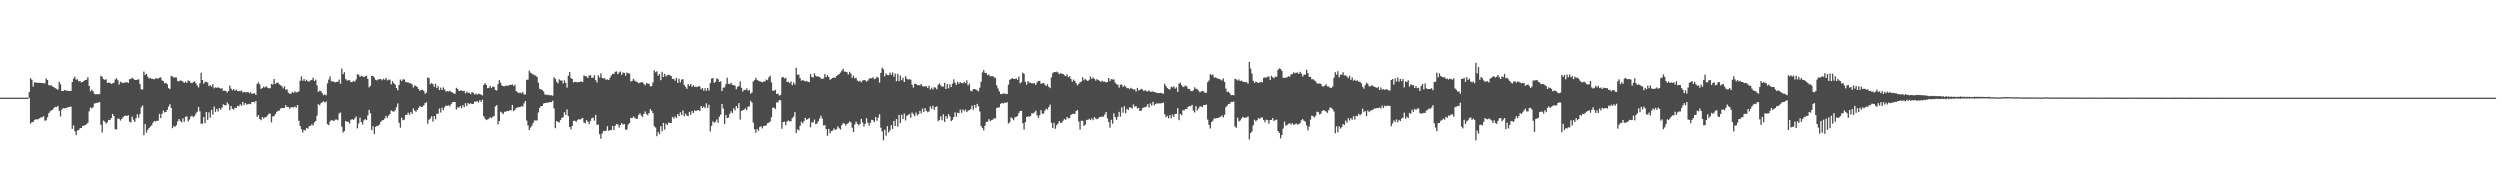 <svg xmlns="http://www.w3.org/2000/svg" width="1920" height="150"><path d="M0 75.000h1v1.000H0zM1 75.000h1v1.000H1zM2 75.000h1v1.000H2zM3 75.000h1v1.000H3zM4 75.000h1v1.000H4zM5 75.000h1v1.000H5zM6 75.000h1v1.000H6zM7 75.000h1v1.000H7zM8 75.000h1v1.000H8zM9 75.000h1v1.000H9zM10 75.000h1v1.000H10zM11 75.000h1v1.000H11zM12 75.000h1v1.000H12zM13 75.000h1v1.000H13zM14 75.000h1v1.000H14zM15 75.000h1v1.000H15zM16 75.000h1v1.000H16zM17 75.000h1v1.000H17zM18 75.000h1v1.000H18zM19 75.000h1v1.000H19zM20 75.000h1v1.000H20zM21 75.000h1v1.000H21zM22 70.649h1v4.408H22zM23 60.065h1v34.937H23zM24 61.311h1v32.504H24zM25 66.458h1v27.215H25zM26 63.240h1v28.986H26zM27 63.343h1v28.283H27zM28 63.657h1v28.064H28zM29 63.583h1v27.897H29zM30 63.613h1v27.180H30zM31 63.629h1v26.553H31zM32 63.771h1v26.230H32zM33 63.952h1v25.278H33zM34 63.943h1v28.766H34zM35 60.180h1v32.239H35zM36 61.459h1v28.588H36zM37 65.346h1v21.625H37zM38 65.719h1v19.874H38zM39 65.540h1v19.210H39zM40 66.499h1v17.805H40zM41 67.007h1v15.823H41zM42 67.751h1v14.246H42zM43 68.207h1v14.022H43zM44 68.916h1v12.442H44zM45 62.881h1v22.236H45zM46 64.693h1v24.747H46zM47 69.880h1v14.221H47zM48 69.953h1v13.079H48zM49 69.063h1v14.207H49zM50 69.463h1v13.580H50zM51 69.555h1v13.133H51zM52 69.848h1v12.431H52zM53 69.873h1v12.241H53zM54 69.832h1v11.996H54zM55 62.979h1v35.986H55zM56 60.372h1v35.926H56zM57 58.905h1v41.978H57zM58 61.224h1v42.564H58zM59 60.901h1v39.275H59zM60 62.446h1v37.421H60zM61 62.167h1v36.265H61zM62 63.270h1v35.029H62zM63 62.929h1v33.887H63zM64 62.128h1v34.386H64zM65 61.416h1v34.653H65zM66 61.260h1v34.129H66zM67 59.219h1v35.054H67zM68 65.980h1v19.448H68zM69 70.152h1v12.435H69zM70 68.873h1v14.301H70zM71 70.100h1v12.206H71zM72 72.020h1v7.498H72zM73 72.427h1v6.846H73zM74 72.276h1v6.741H74zM75 72.402h1v6.304H75zM76 72.244h1v6.265H76zM77 58.141h1v37.707H77zM78 58.910h1v42.859H78zM79 60.780h1v31.785H79zM80 61.263h1v32.243H80zM81 60.896h1v34.063H81zM82 63.602h1v30.238H82zM83 63.441h1v28.611H83zM84 63.609h1v28.615H84zM85 64.451h1v26.228H85zM86 64.011h1v23.468H86zM87 63.469h1v25.628H87zM88 61.015h1v38.171H88zM89 60.070h1v39.442H89zM90 61.594h1v29.455H90zM91 64.929h1v26.281H91zM92 62.645h1v29.998H92zM93 63.453h1v27.867H93zM94 63.808h1v26.290H94zM95 63.377h1v25.688H95zM96 63.432h1v25.319H96zM97 62.933h1v26.178H97zM98 63.796h1v24.669H98zM99 60.816h1v32.593H99zM100 60.599h1v33.463H100zM101 59.628h1v29.915H101zM102 60.551h1v31.387H102zM103 61.338h1v32.364H103zM104 61.427h1v29.332H104zM105 61.127h1v26.661H105zM106 60.947h1v29.409H106zM107 64.503h1v23.156H107zM108 68.600h1v13.957H108zM109 68.692h1v12.305H109zM110 54.984h1v48.789H110zM111 57.527h1v37.814H111zM112 56.699h1v45.180H112zM113 58.868h1v40.941H113zM114 60.374h1v37.942H114zM115 59.862h1v37.405H115zM116 60.503h1v35.802H116zM117 60.546h1v33.717H117zM118 60.942h1v31.971H118zM119 60.100h1v33.232H119zM120 60.262h1v32.474H120zM121 60.372h1v32.380H121zM122 59.631h1v27.837H122zM123 59.454h1v31.275H123zM124 61.732h1v25.608H124zM125 62.286h1v22.600H125zM126 63.940h1v22.390H126zM127 63.670h1v22.346H127zM128 64.648h1v19.712H128zM129 67.706h1v14.163H129zM130 68.397h1v11.646H130zM131 58.285h1v24.584H131zM132 58.846h1v39.634H132zM133 59.621h1v37.201H133zM134 59.395h1v37.947H134zM135 59.571h1v36.569H135zM136 62.309h1v30.824H136zM137 62.416h1v28.956H137zM138 61.741h1v31.108H138zM139 61.993h1v32.030H139zM140 62.615h1v28.311H140zM141 63.622h1v29.943H141zM142 62.656h1v27.073H142zM143 63.645h1v25.743H143zM144 61.736h1v31.520H144zM145 62.256h1v29.595H145zM146 63.517h1v26.011H146zM147 63.899h1v24.974H147zM148 62.981h1v27.029H148zM149 62.473h1v26.585H149zM150 64.009h1v23.133H150zM151 65.620h1v20.256H151zM152 67.181h1v15.015H152zM153 63.993h1v21.506H153zM154 55.861h1v39.160H154zM155 61.430h1v33.571H155zM156 64.256h1v25.587H156zM157 62.759h1v31.831H157zM158 63.052h1v22.971H158zM159 63.441h1v28.622H159zM160 66.151h1v20.188H160zM161 65.307h1v25.079H161zM162 66.534h1v17.860H162zM163 64.627h1v23.461H163zM164 67.770h1v14.022H164zM165 67.001h1v18.929H165zM166 67.477h1v16.189H166zM167 66.994h1v18.631H167zM168 67.625h1v15.356H168zM169 68.033h1v16.324H169zM170 67.790h1v14.974H170zM171 69.800h1v10.343H171zM172 69.637h1v11.030H172zM173 69.889h1v11.101H173zM174 71.143h1v7.572H174zM175 69.814h1v10.385H175zM176 65.806h1v18.824H176zM177 68.044h1v13.355H177zM178 69.331h1v14.287H178zM179 68.404h1v15.821H179zM180 69.646h1v13.069H180zM181 68.907h1v13.976H181zM182 70.042h1v11.215H182zM183 69.862h1v11.822H183zM184 70.074h1v9.995H184zM185 69.404h1v11.870H185zM186 71.038h1v7.256H186zM187 70.599h1v10.030H187zM188 70.892h1v8.256H188zM189 70.924h1v9.407H189zM190 70.539h1v9.462H190zM191 71.603h1v8.128H191zM192 70.864h1v9.176H192zM193 72.114h1v6.230H193zM194 71.791h1v6.471H194zM195 71.587h1v7.013H195zM196 72.913h1v4.633H196zM197 64.455h1v25.292H197zM198 63.190h1v25.173H198zM199 64.835h1v26.571H199zM200 68.285h1v24.095H200zM201 67.605h1v22.175H201zM202 66.465h1v24.477H202zM203 67.232h1v22.939H203zM204 66.218h1v23.575H204zM205 67.280h1v21.419H205zM206 67.770h1v19.508H206zM207 67.735h1v19.519H207zM208 64.387h1v29.609H208zM209 64.973h1v24.468H209zM210 60.672h1v28.444H210zM211 64.439h1v23.220H211zM212 63.597h1v22.309H212zM213 63.403h1v21.774H213zM214 64.774h1v20.098H214zM215 65.408h1v17.974H215zM216 66.232h1v16.658H216zM217 67.875h1v15.127H217zM218 66.248h1v16.640H218zM219 68.843h1v11.826H219zM220 68.669h1v13.518H220zM221 71.155h1v11.019H221zM222 72.018h1v11.524H222zM223 71.942h1v10.465H223zM224 70.587h1v11.785H224zM225 71.377h1v11.085H225zM226 70.157h1v11.639H226zM227 70.995h1v11.719H227zM228 70.752h1v9.911H228zM229 70.123h1v22.653H229zM230 62.000h1v34.736H230zM231 58.626h1v40.568H231zM232 61.993h1v39.842H232zM233 60.670h1v39.089H233zM234 62.299h1v37.823H234zM235 61.212h1v37.038H235zM236 62.464h1v36.329H236zM237 62.595h1v34.257H237zM238 61.771h1v34.816H238zM239 61.388h1v34.038H239zM240 59.706h1v36.711H240zM241 62.206h1v31.863H241zM242 61.203h1v31.744H242zM243 65.579h1v23.198H243zM244 70.532h1v9.490H244zM245 69.662h1v11.176H245zM246 69.962h1v9.412H246zM247 71.542h1v6.954H247zM248 73.107h1v4.701H248zM249 72.434h1v6.354H249zM250 73.240h1v4.676H250zM251 64.039h1v31.353H251zM252 61.098h1v35.077H252zM253 58.662h1v34.630H253zM254 62.407h1v29.844H254zM255 62.540h1v29.968H255zM256 62.764h1v30.167H256zM257 63.293h1v28.599H257zM258 62.853h1v28.963H258zM259 62.805h1v29.588H259zM260 61.102h1v25.992H260zM261 64.327h1v22.108H261zM262 52.602h1v44.640H262zM263 56.948h1v44.907H263zM264 55.440h1v45.205H264zM265 60.748h1v32.197H265zM266 61.906h1v31.666H266zM267 61.661h1v31.806H267zM268 61.599h1v33.305H268zM269 63.078h1v28.904H269zM270 63.089h1v28.409H270zM271 62.146h1v29.957H271zM272 62.734h1v28.208H272zM273 61.045h1v28.414H273zM274 57.076h1v41.488H274zM275 57.346h1v37.475H275zM276 59.074h1v31.222H276zM277 58.182h1v35.587H277zM278 58.578h1v37.052H278zM279 59.212h1v33.184H279zM280 58.630h1v32.850H280zM281 58.175h1v34.024H281zM282 60.626h1v27.990H282zM283 67.088h1v17.251H283zM284 65.833h1v21.133H284zM285 58.276h1v41.701H285zM286 58.315h1v38.586H286zM287 59.534h1v43.502H287zM288 61.276h1v36.143H288zM289 61.718h1v34.983H289zM290 60.935h1v35.567H290zM291 60.862h1v34.706H291zM292 60.608h1v32.914H292zM293 61.633h1v30.852H293zM294 60.487h1v31.733H294zM295 61.233h1v29.753H295zM296 59.830h1v29.176H296zM297 61.773h1v28.675H297zM298 61.139h1v27.569H298zM299 61.228h1v26.297H299zM300 64.762h1v20.027H300zM301 62.361h1v23.159H301zM302 63.943h1v21.854H302zM303 64.936h1v19.691H303zM304 67.570h1v14.820H304zM305 69.333h1v10.126H305zM306 65.190h1v29.114H306zM307 61.070h1v36.995H307zM308 62.201h1v28.199H308zM309 60.896h1v31.458H309zM310 61.093h1v30.842H310zM311 62.915h1v25.464H311zM312 63.231h1v24.916H312zM313 63.293h1v23.282H313zM314 63.840h1v24.367H314zM315 63.991h1v22.101H315zM316 64.840h1v22.596H316zM317 67.197h1v16.059H317zM318 65.584h1v19.448H318zM319 66.044h1v19.803H319zM320 66.854h1v17.517H320zM321 68.349h1v14.452H321zM322 69.846h1v11.518H322zM323 68.960h1v13.188H323zM324 68.900h1v13.090H324zM325 69.820h1v11.106H325zM326 71.992h1v7.162H326zM327 70.999h1v7.517H327zM328 59.434h1v35.523H328zM329 60.065h1v31.872H329zM330 64.664h1v26.304H330zM331 63.794h1v25.500H331zM332 64.634h1v28.812H332zM333 66.703h1v22.390H333zM334 64.300h1v27.272H334zM335 67.630h1v19.739H335zM336 66.140h1v21.236H336zM337 69.154h1v14.129H337zM338 67.264h1v19.117H338zM339 69.111h1v13.612H339zM340 67.088h1v17.537H340zM341 68.694h1v13.671H341zM342 70.390h1v10.616H342zM343 69.910h1v11.495H343zM344 70.235h1v10.586H344zM345 69.674h1v11.914H345zM346 70.567h1v9.361H346zM347 71.033h1v7.485H347zM348 71.725h1v6.631H348zM349 72.022h1v6.347H349zM350 67.417h1v16.729H350zM351 68.314h1v14.127H351zM352 69.786h1v12.902H352zM353 69.578h1v11.845H353zM354 69.434h1v13.674H354zM355 69.987h1v10.764H355zM356 69.692h1v12.680H356zM357 71.638h1v7.663H357zM358 70.308h1v11.183H358zM359 71.494h1v7.604H359zM360 71.182h1v8.849H360zM361 72.279h1v7.034H361zM362 70.535h1v9.393H362zM363 71.384h1v8.446H363zM364 72.594h1v5.315H364zM365 71.821h1v6.461H365zM366 72.693h1v4.944H366zM367 71.917h1v6.883H367zM368 72.123h1v4.820H368zM369 72.700h1v5.599H369zM370 73.277h1v3.333H370zM371 65.286h1v23.999H371zM372 63.950h1v27.073H372zM373 65.051h1v27.185H373zM374 67.738h1v23.999H374zM375 67.438h1v23.690H375zM376 65.987h1v24.083H376zM377 67.710h1v23.063H377zM378 66.344h1v23.184H378zM379 66.747h1v22.351H379zM380 69.054h1v12.651H380zM381 69.505h1v11.202H381zM382 64.668h1v30.808H382zM383 61.535h1v31.403H383zM384 63.464h1v22.282H384zM385 65.616h1v20.968H385zM386 66.154h1v21.502H386zM387 66.277h1v19.538H387zM388 65.755h1v20.032H388zM389 65.845h1v19.293H389zM390 65.762h1v19.542H390zM391 65.167h1v19.451H391zM392 65.298h1v19.469H392zM393 64.751h1v15.843H393zM394 66.042h1v19.361H394zM395 65.085h1v19.167H395zM396 69.919h1v13.042H396zM397 70.784h1v11.625H397zM398 71.599h1v10.762H398zM399 71.063h1v11.188H399zM400 71.665h1v9.799H400zM401 70.638h1v11.231H401zM402 72.496h1v6.883H402zM403 72.537h1v5.047H403zM404 61.361h1v31.195H404zM405 61.130h1v35.200H405zM406 54.256h1v45.612H406zM407 55.833h1v42.133H407zM408 56.635h1v39.982H408zM409 57.120h1v37.311H409zM410 57.800h1v34.733H410zM411 57.969h1v34.484H411zM412 59.166h1v33.342H412zM413 63.467h1v22.902H413zM414 68.191h1v14.596H414zM415 68.655h1v12.870H415zM416 69.104h1v12.282H416zM417 70.219h1v9.284H417zM418 72.663h1v6.473H418zM419 72.622h1v6.338H419zM420 73.073h1v5.768H420zM421 72.718h1v6.027H421zM422 73.336h1v4.978H422zM423 73.066h1v5.399H423zM424 73.528h1v3.774H424zM425 59.351h1v23.889H425zM426 60.617h1v37.821H426zM427 62.796h1v30.179H427zM428 64.016h1v29.554H428zM429 60.917h1v33.120H429zM430 61.780h1v30.494H430zM431 61.858h1v28.727H431zM432 64.126h1v25.869H432zM433 61.672h1v24.488H433zM434 63.636h1v24.617H434zM435 67.255h1v16.805H435zM436 58.120h1v31.051H436zM437 55.280h1v42.179H437zM438 59.924h1v39.439H438zM439 60.736h1v35.915H439zM440 63.341h1v29.432H440zM441 62.837h1v29.920H441zM442 62.888h1v30.733H442zM443 63.222h1v29.107H443zM444 63.050h1v28.341H444zM445 62.798h1v29.192H445zM446 62.496h1v28.645H446zM447 63.025h1v27.567H447zM448 57.944h1v36.258H448zM449 58.502h1v36.205H449zM450 58.637h1v33.671H450zM451 59.896h1v33.658H451zM452 58.003h1v37.343H452zM453 57.687h1v35.173H453zM454 59.708h1v31.176H454zM455 59.681h1v30.607H455zM456 57.703h1v34.903H456zM457 61.610h1v26.658H457zM458 63.316h1v32.664H458zM459 57.806h1v37.736H459zM460 59.550h1v43.495H460zM461 56.383h1v50.186H461zM462 59.896h1v42.619H462zM463 60.265h1v40.240H463zM464 60.056h1v40.769H464zM465 61.368h1v38.872H465zM466 60.926h1v35.985H466zM467 61.514h1v39.064H467zM468 59.683h1v40.160H468zM469 57.941h1v41.950H469zM470 56.632h1v40.080H470zM471 56.907h1v42.980H471zM472 55.163h1v41.428H472zM473 54.815h1v40.323H473zM474 57.003h1v38.567H474zM475 55.637h1v42.307H475zM476 54.897h1v41.199H476zM477 57.520h1v36.981H477zM478 55.694h1v40.057H478zM479 55.904h1v39.334H479zM480 58.191h1v41.451H480zM481 55.687h1v43.726H481zM482 56.200h1v39.467H482zM483 56.600h1v37.938H483zM484 62.572h1v27.901H484zM485 62.132h1v28.650H485zM486 60.645h1v28.878H486zM487 61.894h1v28.549H487zM488 62.693h1v28.615H488zM489 63.009h1v28.190H489zM490 63.970h1v24.353H490zM491 63.510h1v23.477H491zM492 63.098h1v25.651H492zM493 63.121h1v26.649H493zM494 64.410h1v23.154H494zM495 65.595h1v20.025H495zM496 63.963h1v23.662H496zM497 64.048h1v24.454H497zM498 64.503h1v22.298H498zM499 66.355h1v17.407H499zM500 66.110h1v19.057H500zM501 63.297h1v23.644H501zM502 54.039h1v42.886H502zM503 55.559h1v42.406H503zM504 54.790h1v49.806H504zM505 58.141h1v43.177H505zM506 56.898h1v46.166H506zM507 61.601h1v35.354H507zM508 55.108h1v45.635H508zM509 59.118h1v35.280H509zM510 56.701h1v42.886H510zM511 58.692h1v36.228H511zM512 57.802h1v38.290H512zM513 57.328h1v36.796H513zM514 57.788h1v36.626H514zM515 58.447h1v35.967H515zM516 60.548h1v29.224H516zM517 60.631h1v30.449H517zM518 61.935h1v27.446H518zM519 59.729h1v30.911H519zM520 63.714h1v23.854H520zM521 60.477h1v28.723H521zM522 63.350h1v22.937H522zM523 61.059h1v27.347H523zM524 60.894h1v24.005H524zM525 65.238h1v24.015H525zM526 66.611h1v20.673H526zM527 68.223h1v20.559H527zM528 64.524h1v24.658H528zM529 65.879h1v20.027H529zM530 64.531h1v23.648H530zM531 66.644h1v18.595H531zM532 65.481h1v21.350H532zM533 66.593h1v18.144H533zM534 66.570h1v18.730H534zM535 66.911h1v17.768H535zM536 66.087h1v18.494H536zM537 66.474h1v18.840H537zM538 68.600h1v12.877H538zM539 67.628h1v15.271H539zM540 69.667h1v12.136H540zM541 67.717h1v15.386H541zM542 69.795h1v9.545H542zM543 67.564h1v15.312H543zM544 69.564h1v10.867H544zM545 63.844h1v37.173H545zM546 60.374h1v36.237H546zM547 59.926h1v33.301H547zM548 63.718h1v30.616H548zM549 62.698h1v30.854H549zM550 60.152h1v31.593H550zM551 60.809h1v33.426H551zM552 62.993h1v26.640H552zM553 62.487h1v25.518H553zM554 69.939h1v9.920H554zM555 67.337h1v15.974H555zM556 67.060h1v28.274H556zM557 64.657h1v23.591H557zM558 59.699h1v31.044H558zM559 64.272h1v26.059H559zM560 64.771h1v22.673H560zM561 63.558h1v21.822H561zM562 65.133h1v21.717H562zM563 65.433h1v17.750H563zM564 65.762h1v18.963H564zM565 68.513h1v12.879H565zM566 66.708h1v16.372H566zM567 66.124h1v13.069H567zM568 62.501h1v29.375H568zM569 67.417h1v17.725H569zM570 70.319h1v14.388H570zM571 68.985h1v15.175H571zM572 69.054h1v14.106H572zM573 67.834h1v16.732H573zM574 69.683h1v12.211H574zM575 69.022h1v12.754H575zM576 71.944h1v5.541H576zM577 71.045h1v7.688H577zM578 62.563h1v31.568H578zM579 61.565h1v37.718H579zM580 59.756h1v42.257H580zM581 61.368h1v37.677H581zM582 61.995h1v38.453H582zM583 62.421h1v35.173H583zM584 62.704h1v34.262H584zM585 63.158h1v35.443H585zM586 62.540h1v34.102H586zM587 62.498h1v34.175H587zM588 61.068h1v35.207H588zM589 61.604h1v32.994H589zM590 59.402h1v34.786H590zM591 58.186h1v35.164H591zM592 63.226h1v26.917H592zM593 69.571h1v13.095H593zM594 69.733h1v12.978H594zM595 68.990h1v14.731H595zM596 72.116h1v6.576H596zM597 71.835h1v6.713H597zM598 73.489h1v3.321H598zM599 72.810h1v4.296H599zM600 59.480h1v39.382H600zM601 59.138h1v34.665H601zM602 60.333h1v33.101H602zM603 59.649h1v36.523H603zM604 63.036h1v30.346H604zM605 62.718h1v29.767H605zM606 63.913h1v29.263H606zM607 62.583h1v30.540H607zM608 65.497h1v25.155H608zM609 63.341h1v26.210H609zM610 64.918h1v21.156H610zM611 52.132h1v50.041H611zM612 57.344h1v42.005H612zM613 57.417h1v42.783H613zM614 59.962h1v36.654H614zM615 62.025h1v31.483H615zM616 61.512h1v33.243H616zM617 62.016h1v30.987H617zM618 62.414h1v28.164H618zM619 62.327h1v29.719H619zM620 62.755h1v28.624H620zM621 63.071h1v27.430H621zM622 56.886h1v40.877H622zM623 59.148h1v34.765H623zM624 59.564h1v34.610H624zM625 56.284h1v35.576H625zM626 58.152h1v37.228H626zM627 58.759h1v36.098H627zM628 58.754h1v34.349H628zM629 59.118h1v31.941H629zM630 60.228h1v28.583H630zM631 60.681h1v30.421H631zM632 60.187h1v36.157H632zM633 56.893h1v39.220H633zM634 59.189h1v40.046H634zM635 57.745h1v46.514H635zM636 59.102h1v39.902H636zM637 61.224h1v41.204H637zM638 60.594h1v40.092H638zM639 59.875h1v40.456H639zM640 59.544h1v39.089H640zM641 59.695h1v40.110H641zM642 58.427h1v40.790H642zM643 57.568h1v39.451H643zM644 56.948h1v41.573H644zM645 55.701h1v43.788H645zM646 54.259h1v41.959H646zM647 52.831h1v41.845H647zM648 54.904h1v39.973H648zM649 55.145h1v41.312H649zM650 55.447h1v39.817H650zM651 57.236h1v37.295H651zM652 55.112h1v38.178H652zM653 56.465h1v37.556H653zM654 59.734h1v38.403H654zM655 58.038h1v43.411H655zM656 60.102h1v35.493H656zM657 59.729h1v33.681H657zM658 61.839h1v33.285H658zM659 62.592h1v33.733H659zM660 61.983h1v33.225H660zM661 63.199h1v28.043H661zM662 61.864h1v32.245H662zM663 61.512h1v35.660H663zM664 61.624h1v33.550H664zM665 62.737h1v27.977H665zM666 61.922h1v32.403H666zM667 60.404h1v36.125H667zM668 60.132h1v34.113H668zM669 60.088h1v31.925H669zM670 59.283h1v33.028H670zM671 60.837h1v32.978H671zM672 60.329h1v29.535H672zM673 58.905h1v33.843H673zM674 59.649h1v30.787H674zM675 63.437h1v24.324H675zM676 55.939h1v42.161H676zM677 51.970h1v48.933H677zM678 53.233h1v54.484H678zM679 58.598h1v41.030H679zM680 56.378h1v47.817H680zM681 57.532h1v39.405H681zM682 57.761h1v44.010H682zM683 55.730h1v44.530H683zM684 57.511h1v38.572H684zM685 55.568h1v43.443H685zM686 58.882h1v34.015H686zM687 56.545h1v40.330H687zM688 62.347h1v29.110H688zM689 56.694h1v40.568H689zM690 62.322h1v25.885H690zM691 57.976h1v36.530H691zM692 61.576h1v26.489H692zM693 59.676h1v31.742H693zM694 62.952h1v24.289H694zM695 58.509h1v34.006H695zM696 60.475h1v28.389H696zM697 61.143h1v27.155H697zM698 60.846h1v26.507H698zM699 61.228h1v29.169H699zM700 65.023h1v21.364H700zM701 67.278h1v20.353H701zM702 64.307h1v24.971H702zM703 64.357h1v22.124H703zM704 65.401h1v23.202H704zM705 65.346h1v22.268H705zM706 65.598h1v19.547H706zM707 64.524h1v22.534H707zM708 66.142h1v17.214H708zM709 66.479h1v19.503H709zM710 66.298h1v16.688H710zM711 66.220h1v18.906H711zM712 67.516h1v18.689H712zM713 65.865h1v19.746H713zM714 68.784h1v12.985H714zM715 67.326h1v16.219H715zM716 68.710h1v12.502H716zM717 66.936h1v17.407H717zM718 67.339h1v14.896H718zM719 68.623h1v13.076H719zM720 65.172h1v27.876H720zM721 64.030h1v28.084H721zM722 65.598h1v23.731H722zM723 66.518h1v25.802H723zM724 66.502h1v21.291H724zM725 63.611h1v30.032H725zM726 68.362h1v20.799H726zM727 64.524h1v26.432H727zM728 67.845h1v19.872H728zM729 64.689h1v24.727H729zM730 66.884h1v26.196H730zM731 64.199h1v27.865H731zM732 60.935h1v28.959H732zM733 63.528h1v22.735H733zM734 65.163h1v24.427H734zM735 62.823h1v23.781H735zM736 64.373h1v22.648H736zM737 63.112h1v21.057H737zM738 63.714h1v22.905H738zM739 64.064h1v20.025H739zM740 62.899h1v22.543H740zM741 63.833h1v20.220H741zM742 61.711h1v24.417H742zM743 65.616h1v19.355H743zM744 64.162h1v20.412H744zM745 69.619h1v14.207H745zM746 70.136h1v11.037H746zM747 68.394h1v15.910H747zM748 68.312h1v12.335H748zM749 68.829h1v13.987H749zM750 69.440h1v10.316H750zM751 70.207h1v11.410H751zM752 67.266h1v18.391H752zM753 62.753h1v34.081H753zM754 55.609h1v42.648H754zM755 53.808h1v46.304H755zM756 56.010h1v40.570H756zM757 56.124h1v37.572H757zM758 57.784h1v35.640H758zM759 57.188h1v34.305H759zM760 58.630h1v34.376H760zM761 58.450h1v33.843H761zM762 58.415h1v33.438H762zM763 59.399h1v31.412H763zM764 59.855h1v31.119H764zM765 65.543h1v17.471H765zM766 67.891h1v14.646H766zM767 70.184h1v12.303H767zM768 72.247h1v7.526H768zM769 72.295h1v6.711H769zM770 71.684h1v7.839H770zM771 71.903h1v6.940H771zM772 72.047h1v6.995H772zM773 72.258h1v6.159H773zM774 65.083h1v29.792H774zM775 61.349h1v32.580H775zM776 60.670h1v29.506H776zM777 59.912h1v31.046H777zM778 60.697h1v31.602H778zM779 60.732h1v29.453H779zM780 60.116h1v29.531H780zM781 61.274h1v27.917H781zM782 58.784h1v27.954H782zM783 64.066h1v21.257H783zM784 63.126h1v21.959H784zM785 55.751h1v38.849H785zM786 56.749h1v42.781H786zM787 62.830h1v30.987H787zM788 65.012h1v24.720H788zM789 62.281h1v27.100H789zM790 63.503h1v26.082H790zM791 63.425h1v25.667H791zM792 64.085h1v22.824H792zM793 63.986h1v23.207H793zM794 63.849h1v22.451H794zM795 65.263h1v19.705H795zM796 63.238h1v25.276H796zM797 62.155h1v28.412H797zM798 62.100h1v26.407H798zM799 64.295h1v20.291H799zM800 64.101h1v23.166H800zM801 63.673h1v23.630H801zM802 65.039h1v19.940H802zM803 66.117h1v17.359H803zM804 64.613h1v19.602H804zM805 66.669h1v15.633H805zM806 67.699h1v12.648H806zM807 59.422h1v34.903H807zM808 56.261h1v42.081H808zM809 55.339h1v38.959H809zM810 55.334h1v43.511H810zM811 55.058h1v41.085H811zM812 55.659h1v39.391H812zM813 56.914h1v36.033H813zM814 56.289h1v38.009H814zM815 56.548h1v37.697H815zM816 56.799h1v35.898H816zM817 57.806h1v33.543H817zM818 58.445h1v33.651H818zM819 57.019h1v32.769H819zM820 59.274h1v31.655H820zM821 58.488h1v32.177H821zM822 60.546h1v27.688H822zM823 62.771h1v24.855H823zM824 61.091h1v26.210H824zM825 62.224h1v25.344H825zM826 63.922h1v21.307H826zM827 65.527h1v18.986H827zM828 64.320h1v29.057H828zM829 63.215h1v36.295H829zM830 62.624h1v30.172H830zM831 59.393h1v33.328H831zM832 61.718h1v34.935H832zM833 60.555h1v35.184H833zM834 61.599h1v30.476H834zM835 62.242h1v29.865H835zM836 61.269h1v29.899H836zM837 58.743h1v33.468H837zM838 60.601h1v30.224H838zM839 59.498h1v32.875H839zM840 60.516h1v29.393H840zM841 61.906h1v29.149H841zM842 60.713h1v30.888H842zM843 61.478h1v29.464H843zM844 62.086h1v27.842H844zM845 62.874h1v26.922H845zM846 61.929h1v27.546H846zM847 62.707h1v26.892H847zM848 62.611h1v25.370H848zM849 63.327h1v22.692H849zM850 62.961h1v27.963H850zM851 59.892h1v33.880H851zM852 62.240h1v35.786H852zM853 60.793h1v31.156H853zM854 61.047h1v34.006H854zM855 60.976h1v26.077H855zM856 63.407h1v26.571H856zM857 64.666h1v27.393H857zM858 65.078h1v24.644H858zM859 67.323h1v18.613H859zM860 65.071h1v24.475H860zM861 64.943h1v17.553H861zM862 66.733h1v19.842H862zM863 65.648h1v15.887H863zM864 66.447h1v20.510H864zM865 67.760h1v15.770H865zM866 67.639h1v16.896H866zM867 68.509h1v13.935H867zM868 67.381h1v15.225H868zM869 68.095h1v15.379H869zM870 68.772h1v11.467H870zM871 68.610h1v13.436H871zM872 70.285h1v11.110H872zM873 67.470h1v15.763H873zM874 69.438h1v13.390H874zM875 68.999h1v16.269H875zM876 68.202h1v16.867H876zM877 68.747h1v14.260H877zM878 69.983h1v12.479H878zM879 69.106h1v13.179H879zM880 70.104h1v11.705H880zM881 70.182h1v9.810H881zM882 69.500h1v13.076H882zM883 70.489h1v8.975H883zM884 70.377h1v10.742H884zM885 70.159h1v8.013H885zM886 70.802h1v10.060H886zM887 70.825h1v8.986H887zM888 71.526h1v7.848H888zM889 71.395h1v8.114H889zM890 71.516h1v7.876H890zM891 71.267h1v8.153H891zM892 71.667h1v7.505H892zM893 71.954h1v6.807H893zM894 64.320h1v23.404H894zM895 66.035h1v23.962H895zM896 67.639h1v21.280H896zM897 68.388h1v22.564H897zM898 68.786h1v19.586H898zM899 66.607h1v24.113H899zM900 67.163h1v20.831H900zM901 66.305h1v23.527H901zM902 68.074h1v19.430H902zM903 67.058h1v20.364H903zM904 70.578h1v12.506H904zM905 64.316h1v27.993H905zM906 63.492h1v24.022H906zM907 65.346h1v23.168H907zM908 66.866h1v17.837H908zM909 66.383h1v18.434H909zM910 65.655h1v17.940H910zM911 66.426h1v17.324H911zM912 68.177h1v13.896H912zM913 68.351h1v13.085H913zM914 69.699h1v11.900H914zM915 70.168h1v10.300H915zM916 69.303h1v15.560H916zM917 67.044h1v19.407H917zM918 68.214h1v13.241H918zM919 68.504h1v16.349H919zM920 69.594h1v13.706H920zM921 70.839h1v10.920H921zM922 70.294h1v11.467H922zM923 69.743h1v12.568H923zM924 70.322h1v10.307H924zM925 71.400h1v9.318H925zM926 71.143h1v9.114H926zM927 63.219h1v28.657H927zM928 61.794h1v34.127H928zM929 56.962h1v41.705H929zM930 57.740h1v36.079H930zM931 57.163h1v35.470H931zM932 59.667h1v31.222H932zM933 59.411h1v31.598H933zM934 59.944h1v30.778H934zM935 60.404h1v30.181H935zM936 60.711h1v29.306H936zM937 61.075h1v28.526H937zM938 61.798h1v26.864H938zM939 60.233h1v29.973H939zM940 62.920h1v25.244H940zM941 68.051h1v14.255H941zM942 70.596h1v10.570H942zM943 70.383h1v9.510H943zM944 71.560h1v8.096H944zM945 73.128h1v5.084H945zM946 72.885h1v5.477H946zM947 73.212h1v4.692H947zM948 60.514h1v36.661H948zM949 60.921h1v37.164H949zM950 61.855h1v28.551H950zM951 60.963h1v32.367H951zM952 62.279h1v30.199H952zM953 61.826h1v29.240H953zM954 62.647h1v27.130H954zM955 63.027h1v27.491H955zM956 63.046h1v27.272H956zM957 63.245h1v26.956H957zM958 64.259h1v25.175H958zM959 47.541h1v59.501H959zM960 52.641h1v49.611H960zM961 56.541h1v44.402H961zM962 62.073h1v34.170H962zM963 63.572h1v28.386H963zM964 62.620h1v30.597H964zM965 63.199h1v28.988H965zM966 63.776h1v26.777H966zM967 63.240h1v28.096H967zM968 62.853h1v27.395H968zM969 63.265h1v26.988H969zM970 59.802h1v32.374H970zM971 59.372h1v34.525H971zM972 59.669h1v32.220H972zM973 58.873h1v33.465H973zM974 58.722h1v36.320H974zM975 61.414h1v30.813H975zM976 58.232h1v33.889H976zM977 59.354h1v31.318H977zM978 60.095h1v32.884H978zM979 58.820h1v33.383H979zM980 58.983h1v32.857H980zM981 53.638h1v47.002H981zM982 52.528h1v49.483H982zM983 52.991h1v53.292H983zM984 54.357h1v49.389H984zM985 59.679h1v39.059H985zM986 59.871h1v33.589H986zM987 59.530h1v37.041H987zM988 59.335h1v36.658H988zM989 58.539h1v36.576H989zM990 58.978h1v35.516H990zM991 57.175h1v38.487H991zM992 56.930h1v37.675H992zM993 55.492h1v40.341H993zM994 56.310h1v39.233H994zM995 55.811h1v39.034H995zM996 55.687h1v40.126H996zM997 56.797h1v38.439H997zM998 55.163h1v39.462H998zM999 56.545h1v35.855H999zM1000 58.802h1v32.657H1000zM1001 57.353h1v35.358H1001zM1002 57.310h1v36.157H1002zM1003 53.513h1v42.838H1003zM1004 56.188h1v44.012H1004zM1005 59.010h1v38.155H1005zM1006 59.008h1v32.914H1006zM1007 60.912h1v27.881H1007zM1008 60.764h1v28.521H1008zM1009 61.750h1v28.471H1009zM1010 62.469h1v26.384H1010zM1011 64.110h1v21.682H1011zM1012 64.256h1v21.907H1012zM1013 64.032h1v23.905H1013zM1014 64.428h1v22.824H1014zM1015 66.225h1v18.970H1015zM1016 66.444h1v18.064H1016zM1017 65.650h1v19.403H1017zM1018 64.783h1v20.902H1018zM1019 66.344h1v20.401H1019zM1020 66.431h1v18.224H1020zM1021 67.374h1v15.122H1021zM1022 67.504h1v15.351H1022zM1023 66.458h1v17.432H1023zM1024 59.747h1v25.887H1024zM1025 55.399h1v46.924H1025zM1026 57.381h1v39.638H1026zM1027 54.694h1v46.924H1027zM1028 59.409h1v37.620H1028zM1029 57.239h1v41.534H1029zM1030 57.376h1v40.238H1030zM1031 55.435h1v39.799H1031zM1032 57.932h1v38.066H1032zM1033 57.859h1v34.779H1033zM1034 58.722h1v35.555H1034zM1035 60.001h1v30.760H1035zM1036 58.076h1v34.495H1036zM1037 61.450h1v29.277H1037zM1038 59.468h1v32.474H1038zM1039 61.942h1v27.334H1039zM1040 61.210h1v30.629H1040zM1041 62.279h1v26.665H1041zM1042 61.649h1v27.656H1042zM1043 62.746h1v24.557H1043zM1044 62.755h1v25.759H1044zM1045 63.950h1v23.578H1045zM1046 66.735h1v16.720H1046zM1047 68.033h1v18.148H1047zM1048 65.323h1v19.888H1048zM1049 63.478h1v25.766H1049zM1050 64.350h1v20.389H1050zM1051 66.275h1v19.826H1051zM1052 66.394h1v18.666H1052zM1053 65.343h1v19.222H1053zM1054 66.099h1v18.151H1054zM1055 66.708h1v16.553H1055zM1056 67.042h1v16.384H1056zM1057 67.513h1v15.361H1057zM1058 66.705h1v16.317H1058zM1059 69.056h1v13.484H1059zM1060 67.154h1v16.194H1060zM1061 68.903h1v12.229H1061zM1062 68.404h1v14.644H1062zM1063 69.051h1v12.076H1063zM1064 68.438h1v13.243H1064zM1065 68.758h1v12.344H1065zM1066 69.511h1v11.865H1066zM1067 69.489h1v11.820H1067zM1068 61.494h1v35.411H1068zM1069 60.667h1v34.093H1069zM1070 64.904h1v27.574H1070zM1071 60.194h1v33.600H1071zM1072 62.542h1v29.167H1072zM1073 59.496h1v34.486H1073zM1074 62.739h1v29.309H1074zM1075 60.596h1v32.399H1075zM1076 62.357h1v28.643H1076zM1077 60.677h1v29.689H1077zM1078 67.117h1v19.412H1078zM1079 62.444h1v28.707H1079zM1080 63.142h1v26.466H1080zM1081 61.707h1v29.000H1081zM1082 66.520h1v20.282H1082zM1083 64.659h1v22.689H1083zM1084 65.376h1v18.899H1084zM1085 65.334h1v20.558H1085zM1086 67.548h1v16.043H1086zM1087 66.108h1v18.446H1087zM1088 67.733h1v15.624H1088zM1089 67.344h1v15.946H1089zM1090 69.866h1v17.061H1090zM1091 66.099h1v21.222H1091zM1092 64.503h1v22.531H1092zM1093 68.665h1v18.034H1093zM1094 64.085h1v22.651H1094zM1095 67.818h1v17.130H1095zM1096 68.417h1v15.846H1096zM1097 68.342h1v15.013H1097zM1098 68.326h1v15.214H1098zM1099 67.754h1v14.788H1099zM1100 69.328h1v11.476H1100zM1101 63.007h1v31.666H1101zM1102 62.709h1v35.281H1102zM1103 55.804h1v44.949H1103zM1104 59.395h1v35.246H1104zM1105 56.303h1v38.169H1105zM1106 58.296h1v34.541H1106zM1107 59.148h1v32.953H1107zM1108 59.452h1v31.575H1108zM1109 59.296h1v32.559H1109zM1110 60.610h1v29.084H1110zM1111 60.294h1v30.217H1111zM1112 61.098h1v27.594H1112zM1113 60.331h1v28.482H1113zM1114 60.715h1v27.285H1114zM1115 61.233h1v26.542H1115zM1116 60.022h1v29.588H1116zM1117 67.939h1v14.351H1117zM1118 68.912h1v12.998H1118zM1119 70.420h1v10.877H1119zM1120 70.145h1v11.410H1120zM1121 71.935h1v6.967H1121zM1122 60.615h1v36.677H1122zM1123 60.578h1v38.045H1123zM1124 59.809h1v32.193H1124zM1125 62.920h1v32.378H1125zM1126 59.310h1v33.925H1126zM1127 61.416h1v30.957H1127zM1128 60.292h1v30.414H1128zM1129 62.563h1v27.583H1129zM1130 63.281h1v28.776H1130zM1131 62.693h1v28.416H1131zM1132 63.940h1v28.158H1132zM1133 48.237h1v59.602H1133zM1134 56.362h1v43.912H1134zM1135 51.462h1v51.170H1135zM1136 61.311h1v34.752H1136zM1137 59.102h1v36.530H1137zM1138 60.040h1v36.386H1138zM1139 61.684h1v31.891H1139zM1140 62.883h1v27.775H1140zM1141 62.517h1v28.849H1141zM1142 62.352h1v29.394H1142zM1143 63.338h1v27.663H1143zM1144 60.297h1v31.380H1144zM1145 59.738h1v32.742H1145zM1146 58.834h1v35.676H1146zM1147 58.562h1v33.806H1147zM1148 59.615h1v34.772H1148zM1149 58.855h1v36.297H1149zM1150 57.616h1v35.235H1150zM1151 59.484h1v31.417H1151zM1152 60.670h1v29.929H1152zM1153 58.624h1v34.507H1153zM1154 59.365h1v32.465H1154zM1155 56.671h1v34.028H1155zM1156 60.093h1v39.094H1156zM1157 59.651h1v34.555H1157zM1158 60.926h1v37.659H1158zM1159 62.173h1v33.752H1159zM1160 63.453h1v29.458H1160zM1161 64.153h1v28.917H1161zM1162 62.835h1v30.817H1162zM1163 62.295h1v29.224H1163zM1164 63.519h1v25.738H1164zM1165 62.572h1v28.190H1165zM1166 62.846h1v26.203H1166zM1167 63.412h1v23.497H1167zM1168 64.005h1v23.621H1168zM1169 63.638h1v22.584H1169zM1170 63.828h1v20.961H1170zM1171 65.918h1v17.469H1171zM1172 65.325h1v20.263H1172zM1173 64.714h1v20.783H1173zM1174 65.950h1v17.077H1174zM1175 67.646h1v15.145H1175zM1176 66.467h1v17.654H1176zM1177 61.848h1v30.890H1177zM1178 61.752h1v39.595H1178zM1179 61.679h1v29.641H1179zM1180 61.398h1v29.606H1180zM1181 62.819h1v27.668H1181zM1182 63.332h1v22.660H1182zM1183 64.616h1v21.147H1183zM1184 64.526h1v21.209H1184zM1185 64.590h1v22.671H1185zM1186 65.369h1v19.311H1186zM1187 66.035h1v20.080H1187zM1188 68.351h1v14.511H1188zM1189 67.090h1v14.610H1189zM1190 67.587h1v15.443H1190zM1191 68.204h1v13.745H1191zM1192 70.093h1v11.158H1192zM1193 69.537h1v11.371H1193zM1194 69.788h1v11.257H1194zM1195 70.207h1v10.739H1195zM1196 71.445h1v7.640H1196zM1197 71.503h1v7.091H1197zM1198 71.068h1v7.691H1198zM1199 57.603h1v43.928H1199zM1200 59.056h1v36.086H1200zM1201 57.552h1v42.408H1201zM1202 60.880h1v37.576H1202zM1203 57.269h1v41.417H1203zM1204 59.333h1v38.396H1204zM1205 57.191h1v40.716H1205zM1206 59.386h1v33.005H1206zM1207 58.482h1v37.892H1207zM1208 60.768h1v31.469H1208zM1209 58.713h1v34.978H1209zM1210 59.846h1v30.847H1210zM1211 59.532h1v32.840H1211zM1212 60.509h1v30.870H1212zM1213 61.965h1v26.287H1213zM1214 63.025h1v25.848H1214zM1215 63.316h1v24.136H1215zM1216 62.620h1v25.079H1216zM1217 63.327h1v23.342H1217zM1218 64.609h1v21.176H1218zM1219 64.851h1v20.387H1219zM1220 64.751h1v19.883H1220zM1221 62.167h1v24.417H1221zM1222 67.110h1v17.240H1222zM1223 68.033h1v14.392H1223zM1224 67.502h1v17.045H1224zM1225 65.870h1v20.884H1225zM1226 67.133h1v17.656H1226zM1227 65.929h1v20.863H1227zM1228 67.703h1v15.667H1228zM1229 67.229h1v17.592H1229zM1230 68.385h1v14.342H1230zM1231 67.339h1v16.187H1231zM1232 67.621h1v15.370H1232zM1233 67.628h1v15.344H1233zM1234 67.733h1v15.656H1234zM1235 69.047h1v12.113H1235zM1236 69.003h1v12.570H1236zM1237 70.102h1v10.300H1237zM1238 69.260h1v12.007H1238zM1239 69.170h1v10.936H1239zM1240 70.349h1v10.790H1240zM1241 70.587h1v9.087H1241zM1242 62.395h1v36.400H1242zM1243 60.933h1v34.862H1243zM1244 64.693h1v29.858H1244zM1245 63.103h1v31.199H1245zM1246 64.384h1v27.778H1246zM1247 60.370h1v33.898H1247zM1248 59.784h1v34.511H1248zM1249 60.770h1v32.960H1249zM1250 60.766h1v32.438H1250zM1251 60.761h1v31.229H1251zM1252 61.034h1v31.101H1252zM1253 65.758h1v26.471H1253zM1254 63.533h1v25.280H1254zM1255 60.095h1v32.300H1255zM1256 63.940h1v24.399H1256zM1257 65.275h1v21.742H1257zM1258 64.801h1v18.400H1258zM1259 65.188h1v21.007H1259zM1260 66.108h1v15.990H1260zM1261 66.344h1v17.652H1261zM1262 69.294h1v12.568H1262zM1263 67.424h1v15.798H1263zM1264 68.573h1v19.107H1264zM1265 65.744h1v22.358H1265zM1266 67.744h1v18.711H1266zM1267 65.586h1v23.035H1267zM1268 67.921h1v17.015H1268zM1269 68.269h1v15.093H1269zM1270 68.253h1v15.958H1270zM1271 67.928h1v14.921H1271zM1272 67.142h1v17.240H1272zM1273 68.083h1v14.525H1273zM1274 67.653h1v15.949H1274zM1275 60.075h1v32.616H1275zM1276 59.557h1v32.126H1276zM1277 57.166h1v42.131H1277zM1278 58.969h1v38.865H1278zM1279 62.242h1v33.111H1279zM1280 63.583h1v28.013H1280zM1281 62.617h1v29.574H1281zM1282 63.689h1v27.334H1282zM1283 63.272h1v26.391H1283zM1284 63.689h1v24.866H1284zM1285 63.144h1v25.532H1285zM1286 64.909h1v20.927H1286zM1287 62.480h1v25.823H1287zM1288 65.547h1v20.762H1288zM1289 65.181h1v20.423H1289zM1290 65.325h1v20.259H1290zM1291 67.621h1v15.253H1291zM1292 69.017h1v11.918H1292zM1293 71.583h1v7.668H1293zM1294 69.482h1v11.403H1294zM1295 71.896h1v6.484H1295zM1296 67.163h1v24.612H1296zM1297 63.517h1v28.613H1297zM1298 62.984h1v31.593H1298zM1299 62.267h1v29.803H1299zM1300 64.398h1v26.288H1300zM1301 62.897h1v25.431H1301zM1302 64.824h1v23.401H1302zM1303 65.804h1v19.224H1303zM1304 65.575h1v19.954H1304zM1305 67.362h1v16.011H1305zM1306 65.044h1v20.208H1306zM1307 66.641h1v24.756H1307zM1308 61.313h1v34.999H1308zM1309 57.317h1v38.748H1309zM1310 63.160h1v29.032H1310zM1311 63.197h1v24.589H1311zM1312 61.537h1v29.144H1312zM1313 61.478h1v27.855H1313zM1314 65.222h1v21.442H1314zM1315 63.657h1v23.745H1315zM1316 63.345h1v23.204H1316zM1317 65.515h1v19.526H1317zM1318 65.101h1v19.583H1318zM1319 63.169h1v26.342H1319zM1320 63.098h1v26.782H1320zM1321 65.636h1v21.827H1321zM1322 64.833h1v19.387H1322zM1323 64.574h1v19.565H1323zM1324 66.529h1v18.226H1324zM1325 68.115h1v14.692H1325zM1326 68.756h1v11.504H1326zM1327 68.539h1v13.092H1327zM1328 67.552h1v14.729H1328zM1329 69.182h1v15.159H1329zM1330 61.283h1v32.401H1330zM1331 58.614h1v42.415H1331zM1332 60.995h1v35.473H1332zM1333 62.496h1v33.774H1333zM1334 61.450h1v32.644H1334zM1335 62.640h1v28.828H1335zM1336 62.045h1v29.240H1336zM1337 62.977h1v27.128H1337zM1338 62.977h1v26.956H1338zM1339 63.890h1v23.767H1339zM1340 63.700h1v23.594H1340zM1341 63.876h1v23.630H1341zM1342 64.943h1v18.759H1342zM1343 65.771h1v19.721H1343zM1344 65.840h1v17.672H1344zM1345 67.987h1v13.772H1345zM1346 69.319h1v11.080H1346zM1347 69.823h1v9.906H1347zM1348 70.054h1v9.943H1348zM1349 71.166h1v7.281H1349zM1350 71.931h1v6.619H1350zM1351 66.872h1v24.740H1351zM1352 62.265h1v33.619H1352zM1353 63.734h1v26.068H1353zM1354 63.098h1v30.877H1354zM1355 63.533h1v23.431H1355zM1356 64.043h1v23.218H1356zM1357 65.771h1v21.369H1357zM1358 64.838h1v22.211H1358zM1359 66.122h1v18.913H1359zM1360 66.888h1v15.983H1360zM1361 66.705h1v17.741H1361zM1362 66.943h1v16.693H1362zM1363 68.752h1v14.248H1363zM1364 69.868h1v11.710H1364zM1365 69.468h1v12.065H1365zM1366 69.665h1v11.083H1366zM1367 70.578h1v9.160H1367zM1368 71.221h1v7.450H1368zM1369 71.867h1v6.498H1369zM1370 71.947h1v6.290H1370zM1371 72.423h1v5.045H1371zM1372 73.141h1v3.900H1372zM1373 57.729h1v42.110H1373zM1374 58.656h1v33.495H1374zM1375 57.790h1v40.119H1375zM1376 58.811h1v38.551H1376zM1377 57.935h1v39.320H1377zM1378 61.004h1v32.385H1378zM1379 58.234h1v40.062H1379zM1380 61.031h1v32.094H1380zM1381 59.035h1v35.365H1381zM1382 61.116h1v29.780H1382zM1383 59.919h1v33.671H1383zM1384 61.363h1v29.922H1384zM1385 61.485h1v28.640H1385zM1386 62.050h1v27.533H1386zM1387 63.066h1v25.956H1387zM1388 63.723h1v25.161H1388zM1389 64.872h1v21.119H1389zM1390 64.755h1v21.774H1390zM1391 65.769h1v18.666H1391zM1392 70.532h1v9.222H1392zM1393 70.901h1v8.322H1393zM1394 69.917h1v18.423H1394zM1395 61.109h1v34.138H1395zM1396 59.507h1v38.412H1396zM1397 59.626h1v42.957H1397zM1398 59.294h1v33.655H1398zM1399 58.509h1v43.475H1399zM1400 59.045h1v32.907H1400zM1401 56.197h1v46.487H1401zM1402 59.924h1v31.140H1402zM1403 56.845h1v42.825H1403zM1404 62.116h1v28.071H1404zM1405 56.486h1v41.962H1405zM1406 62.288h1v26.571H1406zM1407 56.580h1v38.377H1407zM1408 61.917h1v25.026H1408zM1409 58.553h1v34.923H1409zM1410 62.235h1v27.988H1410zM1411 60.521h1v30.114H1411zM1412 61.764h1v28.343H1412zM1413 62.288h1v26.782H1413zM1414 64.272h1v22.774H1414zM1415 63.716h1v23.296H1415zM1416 65.682h1v19.112H1416zM1417 67.845h1v18.112H1417zM1418 65.577h1v21.424H1418zM1419 65.286h1v25.157H1419zM1420 67.268h1v17.205H1420zM1421 66.758h1v21.158H1421zM1422 68.946h1v14.820H1422zM1423 65.586h1v22.648H1423zM1424 68.021h1v13.323H1424zM1425 66.010h1v20.655H1425zM1426 69.113h1v13.990H1426zM1427 66.179h1v19.954H1427zM1428 69.028h1v13.676H1428zM1429 66.630h1v17.558H1429zM1430 68.360h1v14.097H1430zM1431 68.090h1v15.090H1431zM1432 68.289h1v14.129H1432zM1433 68.859h1v12.980H1433zM1434 68.575h1v13.502H1434zM1435 69.820h1v10.943H1435zM1436 69.674h1v11.188H1436zM1437 70.468h1v9.268H1437zM1438 70.299h1v9.387H1438zM1439 71.114h1v8.828H1439zM1440 70.331h1v10.797H1440zM1441 68.795h1v13.246H1441zM1442 70.631h1v8.595H1442zM1443 70.104h1v10.989H1443zM1444 71.555h1v6.967H1444zM1445 69.990h1v11.435H1445zM1446 72.260h1v6.141H1446zM1447 70.525h1v9.833H1447zM1448 71.601h1v7.251H1448zM1449 70.372h1v9.838H1449zM1450 71.361h1v7.391H1450zM1451 70.525h1v8.750H1451zM1452 71.514h1v7.416H1452zM1453 71.285h1v7.553H1453zM1454 71.432h1v7.047H1454zM1455 71.651h1v6.521H1455zM1456 71.750h1v6.553H1456zM1457 72.295h1v5.335H1457zM1458 72.233h1v5.404H1458zM1459 72.675h1v4.401H1459zM1460 72.343h1v5.113H1460zM1461 72.446h1v4.729H1461zM1462 73.116h1v4.189H1462zM1463 72.180h1v5.706H1463zM1464 72.846h1v3.751H1464zM1465 72.768h1v4.685H1465zM1466 73.327h1v3.257H1466zM1467 72.917h1v4.582H1467zM1468 73.018h1v3.838H1468zM1469 73.183h1v4.008H1469zM1470 73.311h1v3.452H1470zM1471 72.892h1v4.303H1471zM1472 72.981h1v4.287H1472zM1473 73.011h1v4.024H1473zM1474 72.869h1v4.507H1474zM1475 73.144h1v3.731H1475zM1476 73.050h1v4.175H1476zM1477 73.315h1v3.317H1477zM1478 73.169h1v3.779H1478zM1479 73.512h1v2.971H1479zM1480 73.542h1v2.957H1480zM1481 73.936h1v2.097H1481zM1482 73.732h1v2.435H1482zM1483 73.572h1v2.737H1483zM1484 73.814h1v2.234H1484zM1485 73.602h1v2.511H1485zM1486 73.824h1v2.168H1486zM1487 73.766h1v2.049H1487zM1488 73.945h1v2.149H1488zM1489 73.819h1v2.085H1489zM1490 73.762h1v2.387H1490zM1491 74.183h1v1.600H1491zM1492 73.940h1v2.103H1492zM1493 74.469h1v1.344H1493zM1494 73.849h1v2.451H1494zM1495 74.361h1v1.273H1495zM1496 73.963h1v2.186H1496zM1497 74.442h1v1.245H1497zM1498 74.121h1v1.863H1498zM1499 74.421h1v1.293H1499zM1500 74.222h1v1.616H1500zM1501 74.384h1v1.295H1501zM1502 74.453h1v1.135H1502zM1503 74.270h1v1.524H1503zM1504 74.476h1v1.165H1504zM1505 74.014h1v1.870H1505zM1506 74.368h1v1.247H1506zM1507 74.409h1v1.154H1507zM1508 74.215h1v1.460H1508zM1509 74.597h1v1.000H1509zM1510 74.220h1v1.538H1510zM1511 74.545h1v1.000H1511zM1512 74.258h1v1.472H1512zM1513 74.638h1v1.000H1513zM1514 74.393h1v1.225H1514zM1515 74.517h1v1.000H1515zM1516 74.256h1v1.508H1516zM1517 74.499h1v1.012H1517zM1518 74.306h1v1.387H1518zM1519 74.400h1v1.117H1519zM1520 74.389h1v1.222H1520zM1521 74.389h1v1.140H1521zM1522 74.391h1v1.241H1522zM1523 74.423h1v1.067H1523zM1524 74.519h1v1.000H1524zM1525 74.435h1v1.183H1525zM1526 74.529h1v1.000H1526zM1527 74.304h1v1.330H1527zM1528 74.684h1v1.000H1528zM1529 74.680h1v1.000H1529zM1530 74.684h1v1.000H1530zM1531 74.767h1v1.000H1531zM1532 74.707h1v1.000H1532zM1533 74.851h1v1.000H1533zM1534 74.698h1v1.000H1534zM1535 74.897h1v1.000H1535zM1536 74.762h1v1.000H1536zM1537 74.691h1v1.000H1537zM1538 74.627h1v1.000H1538zM1539 74.556h1v1.000H1539zM1540 74.632h1v1.000H1540zM1541 74.561h1v1.000H1541zM1542 74.625h1v1.000H1542zM1543 74.577h1v1.000H1543zM1544 74.627h1v1.000H1544zM1545 74.645h1v1.000H1545zM1546 74.755h1v1.000H1546zM1547 74.689h1v1.000H1547zM1548 74.723h1v1.000H1548zM1549 74.602h1v1.000H1549zM1550 74.787h1v1.000H1550zM1551 74.732h1v1.000H1551zM1552 74.844h1v1.000H1552zM1553 74.803h1v1.000H1553zM1554 74.824h1v1.000H1554zM1555 74.815h1v1.000H1555zM1556 74.844h1v1.000H1556zM1557 74.874h1v1.000H1557zM1558 74.856h1v1.000H1558zM1559 74.833h1v1.000H1559zM1560 74.780h1v1.000H1560zM1561 74.789h1v1.000H1561zM1562 74.892h1v1.000H1562zM1563 74.828h1v1.000H1563zM1564 74.899h1v1.000H1564zM1565 74.849h1v1.000H1565zM1566 74.888h1v1.000H1566zM1567 74.888h1v1.000H1567zM1568 74.886h1v1.000H1568zM1569 74.826h1v1.000H1569zM1570 74.778h1v1.000H1570zM1571 74.785h1v1.000H1571zM1572 74.794h1v1.000H1572zM1573 74.867h1v1.000H1573zM1574 74.844h1v1.000H1574zM1575 74.847h1v1.000H1575zM1576 74.840h1v1.000H1576zM1577 74.856h1v1.000H1577zM1578 74.879h1v1.000H1578zM1579 74.902h1v1.000H1579zM1580 74.922h1v1.000H1580zM1581 74.867h1v1.000H1581zM1582 74.840h1v1.000H1582zM1583 74.863h1v1.000H1583zM1584 74.876h1v1.000H1584zM1585 74.881h1v1.000H1585zM1586 74.888h1v1.000H1586zM1587 74.895h1v1.000H1587zM1588 74.876h1v1.000H1588zM1589 74.906h1v1.000H1589zM1590 74.883h1v1.000H1590zM1591 74.927h1v1.000H1591zM1592 74.826h1v1.000H1592zM1593 74.908h1v1.000H1593zM1594 74.892h1v1.000H1594zM1595 74.940h1v1.000H1595zM1596 74.931h1v1.000H1596zM1597 74.927h1v1.000H1597zM1598 74.945h1v1.000H1598zM1599 74.950h1v1.000H1599zM1600 74.968h1v1.000H1600zM1601 74.954h1v1.000H1601zM1602 74.936h1v1.000H1602zM1603 74.918h1v1.000H1603zM1604 74.899h1v1.000H1604zM1605 74.934h1v1.000H1605zM1606 74.906h1v1.000H1606zM1607 74.943h1v1.000H1607zM1608 74.902h1v1.000H1608zM1609 74.934h1v1.000H1609zM1610 74.908h1v1.000H1610zM1611 74.947h1v1.000H1611zM1612 74.934h1v1.000H1612zM1613 74.938h1v1.000H1613zM1614 74.892h1v1.000H1614zM1615 74.934h1v1.000H1615zM1616 74.915h1v1.000H1616zM1617 74.945h1v1.000H1617zM1618 74.931h1v1.000H1618zM1619 74.931h1v1.000H1619zM1620 74.947h1v1.000H1620zM1621 74.940h1v1.000H1621zM1622 74.959h1v1.000H1622zM1623 74.938h1v1.000H1623zM1624 74.950h1v1.000H1624zM1625 74.922h1v1.000H1625zM1626 74.950h1v1.000H1626zM1627 74.954h1v1.000H1627zM1628 74.959h1v1.000H1628zM1629 74.973h1v1.000H1629zM1630 74.963h1v1.000H1630zM1631 74.973h1v1.000H1631zM1632 74.970h1v1.000H1632zM1633 74.977h1v1.000H1633zM1634 74.973h1v1.000H1634zM1635 74.952h1v1.000H1635zM1636 74.943h1v1.000H1636zM1637 74.938h1v1.000H1637zM1638 74.952h1v1.000H1638zM1639 74.945h1v1.000H1639zM1640 74.959h1v1.000H1640zM1641 74.945h1v1.000H1641zM1642 74.959h1v1.000H1642zM1643 74.950h1v1.000H1643zM1644 74.970h1v1.000H1644zM1645 74.968h1v1.000H1645zM1646 74.963h1v1.000H1646zM1647 74.952h1v1.000H1647zM1648 74.973h1v1.000H1648zM1649 74.957h1v1.000H1649zM1650 74.973h1v1.000H1650zM1651 74.966h1v1.000H1651zM1652 74.966h1v1.000H1652zM1653 74.968h1v1.000H1653zM1654 74.975h1v1.000H1654zM1655 74.979h1v1.000H1655zM1656 74.968h1v1.000H1656zM1657 74.970h1v1.000H1657zM1658 74.959h1v1.000H1658zM1659 74.970h1v1.000H1659zM1660 74.975h1v1.000H1660zM1661 74.977h1v1.000H1661zM1662 74.984h1v1.000H1662zM1663 74.979h1v1.000H1663zM1664 74.989h1v1.000H1664zM1665 74.986h1v1.000H1665zM1666 74.986h1v1.000H1666zM1667 74.982h1v1.000H1667zM1668 74.973h1v1.000H1668zM1669 74.973h1v1.000H1669zM1670 74.975h1v1.000H1670zM1671 74.970h1v1.000H1671zM1672 74.973h1v1.000H1672zM1673 74.970h1v1.000H1673zM1674 74.973h1v1.000H1674zM1675 74.973h1v1.000H1675zM1676 74.979h1v1.000H1676zM1677 74.984h1v1.000H1677zM1678 74.984h1v1.000H1678zM1679 74.977h1v1.000H1679zM1680 74.975h1v1.000H1680zM1681 74.973h1v1.000H1681zM1682 74.977h1v1.000H1682zM1683 74.982h1v1.000H1683zM1684 74.979h1v1.000H1684zM1685 74.984h1v1.000H1685zM1686 74.982h1v1.000H1686zM1687 74.989h1v1.000H1687zM1688 74.979h1v1.000H1688zM1689 74.989h1v1.000H1689zM1690 74.977h1v1.000H1690zM1691 74.991h1v1.000H1691zM1692 74.982h1v1.000H1692zM1693 74.991h1v1.000H1693zM1694 74.986h1v1.000H1694zM1695 74.991h1v1.000H1695zM1696 74.989h1v1.000H1696zM1697 74.991h1v1.000H1697zM1698 74.991h1v1.000H1698zM1699 74.993h1v1.000H1699zM1700 74.986h1v1.000H1700zM1701 74.986h1v1.000H1701zM1702 74.984h1v1.000H1702zM1703 74.986h1v1.000H1703zM1704 74.982h1v1.000H1704zM1705 74.991h1v1.000H1705zM1706 74.982h1v1.000H1706zM1707 74.991h1v1.000H1707zM1708 74.984h1v1.000H1708zM1709 74.991h1v1.000H1709zM1710 74.989h1v1.000H1710zM1711 74.989h1v1.000H1711zM1712 74.986h1v1.000H1712zM1713 74.989h1v1.000H1713zM1714 74.986h1v1.000H1714zM1715 74.991h1v1.000H1715zM1716 74.989h1v1.000H1716zM1717 74.991h1v1.000H1717zM1718 74.991h1v1.000H1718zM1719 74.989h1v1.000H1719zM1720 74.993h1v1.000H1720zM1721 74.989h1v1.000H1721zM1722 74.993h1v1.000H1722zM1723 74.989h1v1.000H1723zM1724 74.991h1v1.000H1724zM1725 74.993h1v1.000H1725zM1726 74.993h1v1.000H1726zM1727 74.995h1v1.000H1727zM1728 74.993h1v1.000H1728zM1729 74.993h1v1.000H1729zM1730 74.995h1v1.000H1730zM1731 74.995h1v1.000H1731zM1732 74.995h1v1.000H1732zM1733 74.991h1v1.000H1733zM1734 74.991h1v1.000H1734zM1735 74.991h1v1.000H1735zM1736 74.991h1v1.000H1736zM1737 74.991h1v1.000H1737zM1738 74.993h1v1.000H1738zM1739 74.991h1v1.000H1739zM1740 74.993h1v1.000H1740zM1741 74.991h1v1.000H1741zM1742 74.995h1v1.000H1742zM1743 74.993h1v1.000H1743zM1744 74.995h1v1.000H1744zM1745 74.991h1v1.000H1745zM1746 74.995h1v1.000H1746zM1747 74.993h1v1.000H1747zM1748 74.995h1v1.000H1748zM1749 74.993h1v1.000H1749zM1750 74.995h1v1.000H1750zM1751 74.993h1v1.000H1751zM1752 74.995h1v1.000H1752zM1753 74.995h1v1.000H1753zM1754 74.995h1v1.000H1754zM1755 74.993h1v1.000H1755zM1756 74.993h1v1.000H1756zM1757 74.993h1v1.000H1757zM1758 74.995h1v1.000H1758zM1759 74.995h1v1.000H1759zM1760 74.998h1v1.000H1760zM1761 74.998h1v1.000H1761zM1762 74.998h1v1.000H1762zM1763 74.998h1v1.000H1763zM1764 74.998h1v1.000H1764zM1765 74.998h1v1.000H1765zM1766 74.995h1v1.000H1766zM1767 74.993h1v1.000H1767zM1768 74.995h1v1.000H1768zM1769 74.995h1v1.000H1769zM1770 74.995h1v1.000H1770zM1771 74.995h1v1.000H1771zM1772 74.995h1v1.000H1772zM1773 74.995h1v1.000H1773zM1774 74.998h1v1.000H1774zM1775 74.998h1v1.000H1775zM1776 74.998h1v1.000H1776zM1777 74.998h1v1.000H1777zM1778 74.995h1v1.000H1778zM1779 74.995h1v1.000H1779zM1780 74.995h1v1.000H1780zM1781 74.998h1v1.000H1781zM1782 74.998h1v1.000H1782zM1783 74.998h1v1.000H1783zM1784 74.998h1v1.000H1784zM1785 74.998h1v1.000H1785zM1786 74.998h1v1.000H1786zM1787 74.998h1v1.000H1787zM1788 74.995h1v1.000H1788zM1789 74.998h1v1.000H1789zM1790 74.998h1v1.000H1790zM1791 74.998h1v1.000H1791zM1792 74.998h1v1.000H1792zM1793 74.998h1v1.000H1793zM1794 74.998h1v1.000H1794zM1795 74.998h1v1.000H1795zM1796 74.998h1v1.000H1796zM1797 75.000h1v1.000H1797zM1798 74.998h1v1.000H1798zM1799 74.998h1v1.000H1799zM1800 74.995h1v1.000H1800zM1801 74.998h1v1.000H1801zM1802 74.998h1v1.000H1802zM1803 74.998h1v1.000H1803zM1804 74.998h1v1.000H1804zM1805 74.998h1v1.000H1805zM1806 74.998h1v1.000H1806zM1807 74.998h1v1.000H1807zM1808 74.998h1v1.000H1808zM1809 74.998h1v1.000H1809zM1810 74.998h1v1.000H1810zM1811 74.998h1v1.000H1811zM1812 74.998h1v1.000H1812zM1813 74.998h1v1.000H1813zM1814 74.998h1v1.000H1814zM1815 74.998h1v1.000H1815zM1816 74.998h1v1.000H1816zM1817 74.998h1v1.000H1817zM1818 74.998h1v1.000H1818zM1819 74.998h1v1.000H1819zM1820 74.998h1v1.000H1820zM1821 74.998h1v1.000H1821zM1822 74.998h1v1.000H1822zM1823 75.000h1v1.000H1823zM1824 75.000h1v1.000H1824zM1825 75.000h1v1.000H1825zM1826 75.000h1v1.000H1826zM1827 75.000h1v1.000H1827zM1828 75.000h1v1.000H1828zM1829 75.000h1v1.000H1829zM1830 75.000h1v1.000H1830zM1831 74.998h1v1.000H1831zM1832 74.998h1v1.000H1832zM1833 74.998h1v1.000H1833zM1834 74.998h1v1.000H1834zM1835 74.998h1v1.000H1835zM1836 75.000h1v1.000H1836zM1837 74.998h1v1.000H1837zM1838 75.000h1v1.000H1838zM1839 74.998h1v1.000H1839zM1840 75.000h1v1.000H1840zM1841 75.000h1v1.000H1841zM1842 75.000h1v1.000H1842zM1843 74.998h1v1.000H1843zM1844 75.000h1v1.000H1844zM1845 74.998h1v1.000H1845zM1846 75.000h1v1.000H1846zM1847 75.000h1v1.000H1847zM1848 75.000h1v1.000H1848zM1849 75.000h1v1.000H1849zM1850 75.000h1v1.000H1850zM1851 75.000h1v1.000H1851zM1852 75.000h1v1.000H1852zM1853 75.000h1v1.000H1853zM1854 75.000h1v1.000H1854zM1855 75.000h1v1.000H1855zM1856 75.000h1v1.000H1856zM1857 75.000h1v1.000H1857zM1858 75.000h1v1.000H1858zM1859 75.000h1v1.000H1859zM1860 75.000h1v1.000H1860zM1861 75.000h1v1.000H1861zM1862 75.000h1v1.000H1862zM1863 75.000h1v1.000H1863zM1864 75.000h1v1.000H1864zM1865 75.000h1v1.000H1865zM1866 75.000h1v1.000H1866zM1867 75.000h1v1.000H1867zM1868 75.000h1v1.000H1868zM1869 75.000h1v1.000H1869zM1870 75.000h1v1.000H1870zM1871 75.000h1v1.000H1871zM1872 75.000h1v1.000H1872zM1873 75.000h1v1.000H1873zM1874 75.000h1v1.000H1874zM1875 75.000h1v1.000H1875zM1876 75.000h1v1.000H1876zM1877 75.000h1v1.000H1877zM1878 75.000h1v1.000H1878zM1879 75.000h1v1.000H1879zM1880 75.000h1v1.000H1880zM1881 75.000h1v1.000H1881zM1882 75.000h1v1.000H1882zM1883 75.000h1v1.000H1883zM1884 75.000h1v1.000H1884zM1885 75.000h1v1.000H1885zM1886 75.000h1v1.000H1886zM1887 75.000h1v1.000H1887zM1888 75.000h1v1.000H1888zM1889 75.000h1v1.000H1889zM1890 75.000h1v1.000H1890zM1891 75.000h1v1.000H1891zM1892 75.000h1v1.000H1892zM1893 75.000h1v1.000H1893zM1894 75.000h1v1.000H1894zM1895 75.000h1v1.000H1895zM1896 75.000h1v1.000H1896zM1897 75.000h1v1.000H1897zM1898 75.000h1v1.000H1898zM1899 75.000h1v1.000H1899zM1900 75.000h1v1.000H1900zM1901 75.000h1v1.000H1901zM1902 75.000h1v1.000H1902zM1903 75.000h1v1.000H1903zM1904 75.000h1v1.000H1904zM1905 75.000h1v1.000H1905zM1906 75.000h1v1.000H1906zM1907 75.000h1v1.000H1907zM1908 75.000h1v1.000H1908zM1909 75.000h1v1.000H1909zM1910 75.000h1v1.000H1910zM1911 75.000h1v1.000H1911zM1912 75.000h1v1.000H1912zM1913 75.000h1v1.000H1913zM1914 75.000h1v1.000H1914zM1915 75.000h1v1.000H1915zM1916 75.000h1v1.000H1916zM1917 150.000h1v1.000H1917zM1918 150.000h1v1.000H1918zM1919 150.000h1v1.000H1919z" fill="#4a4a4a"/></svg>